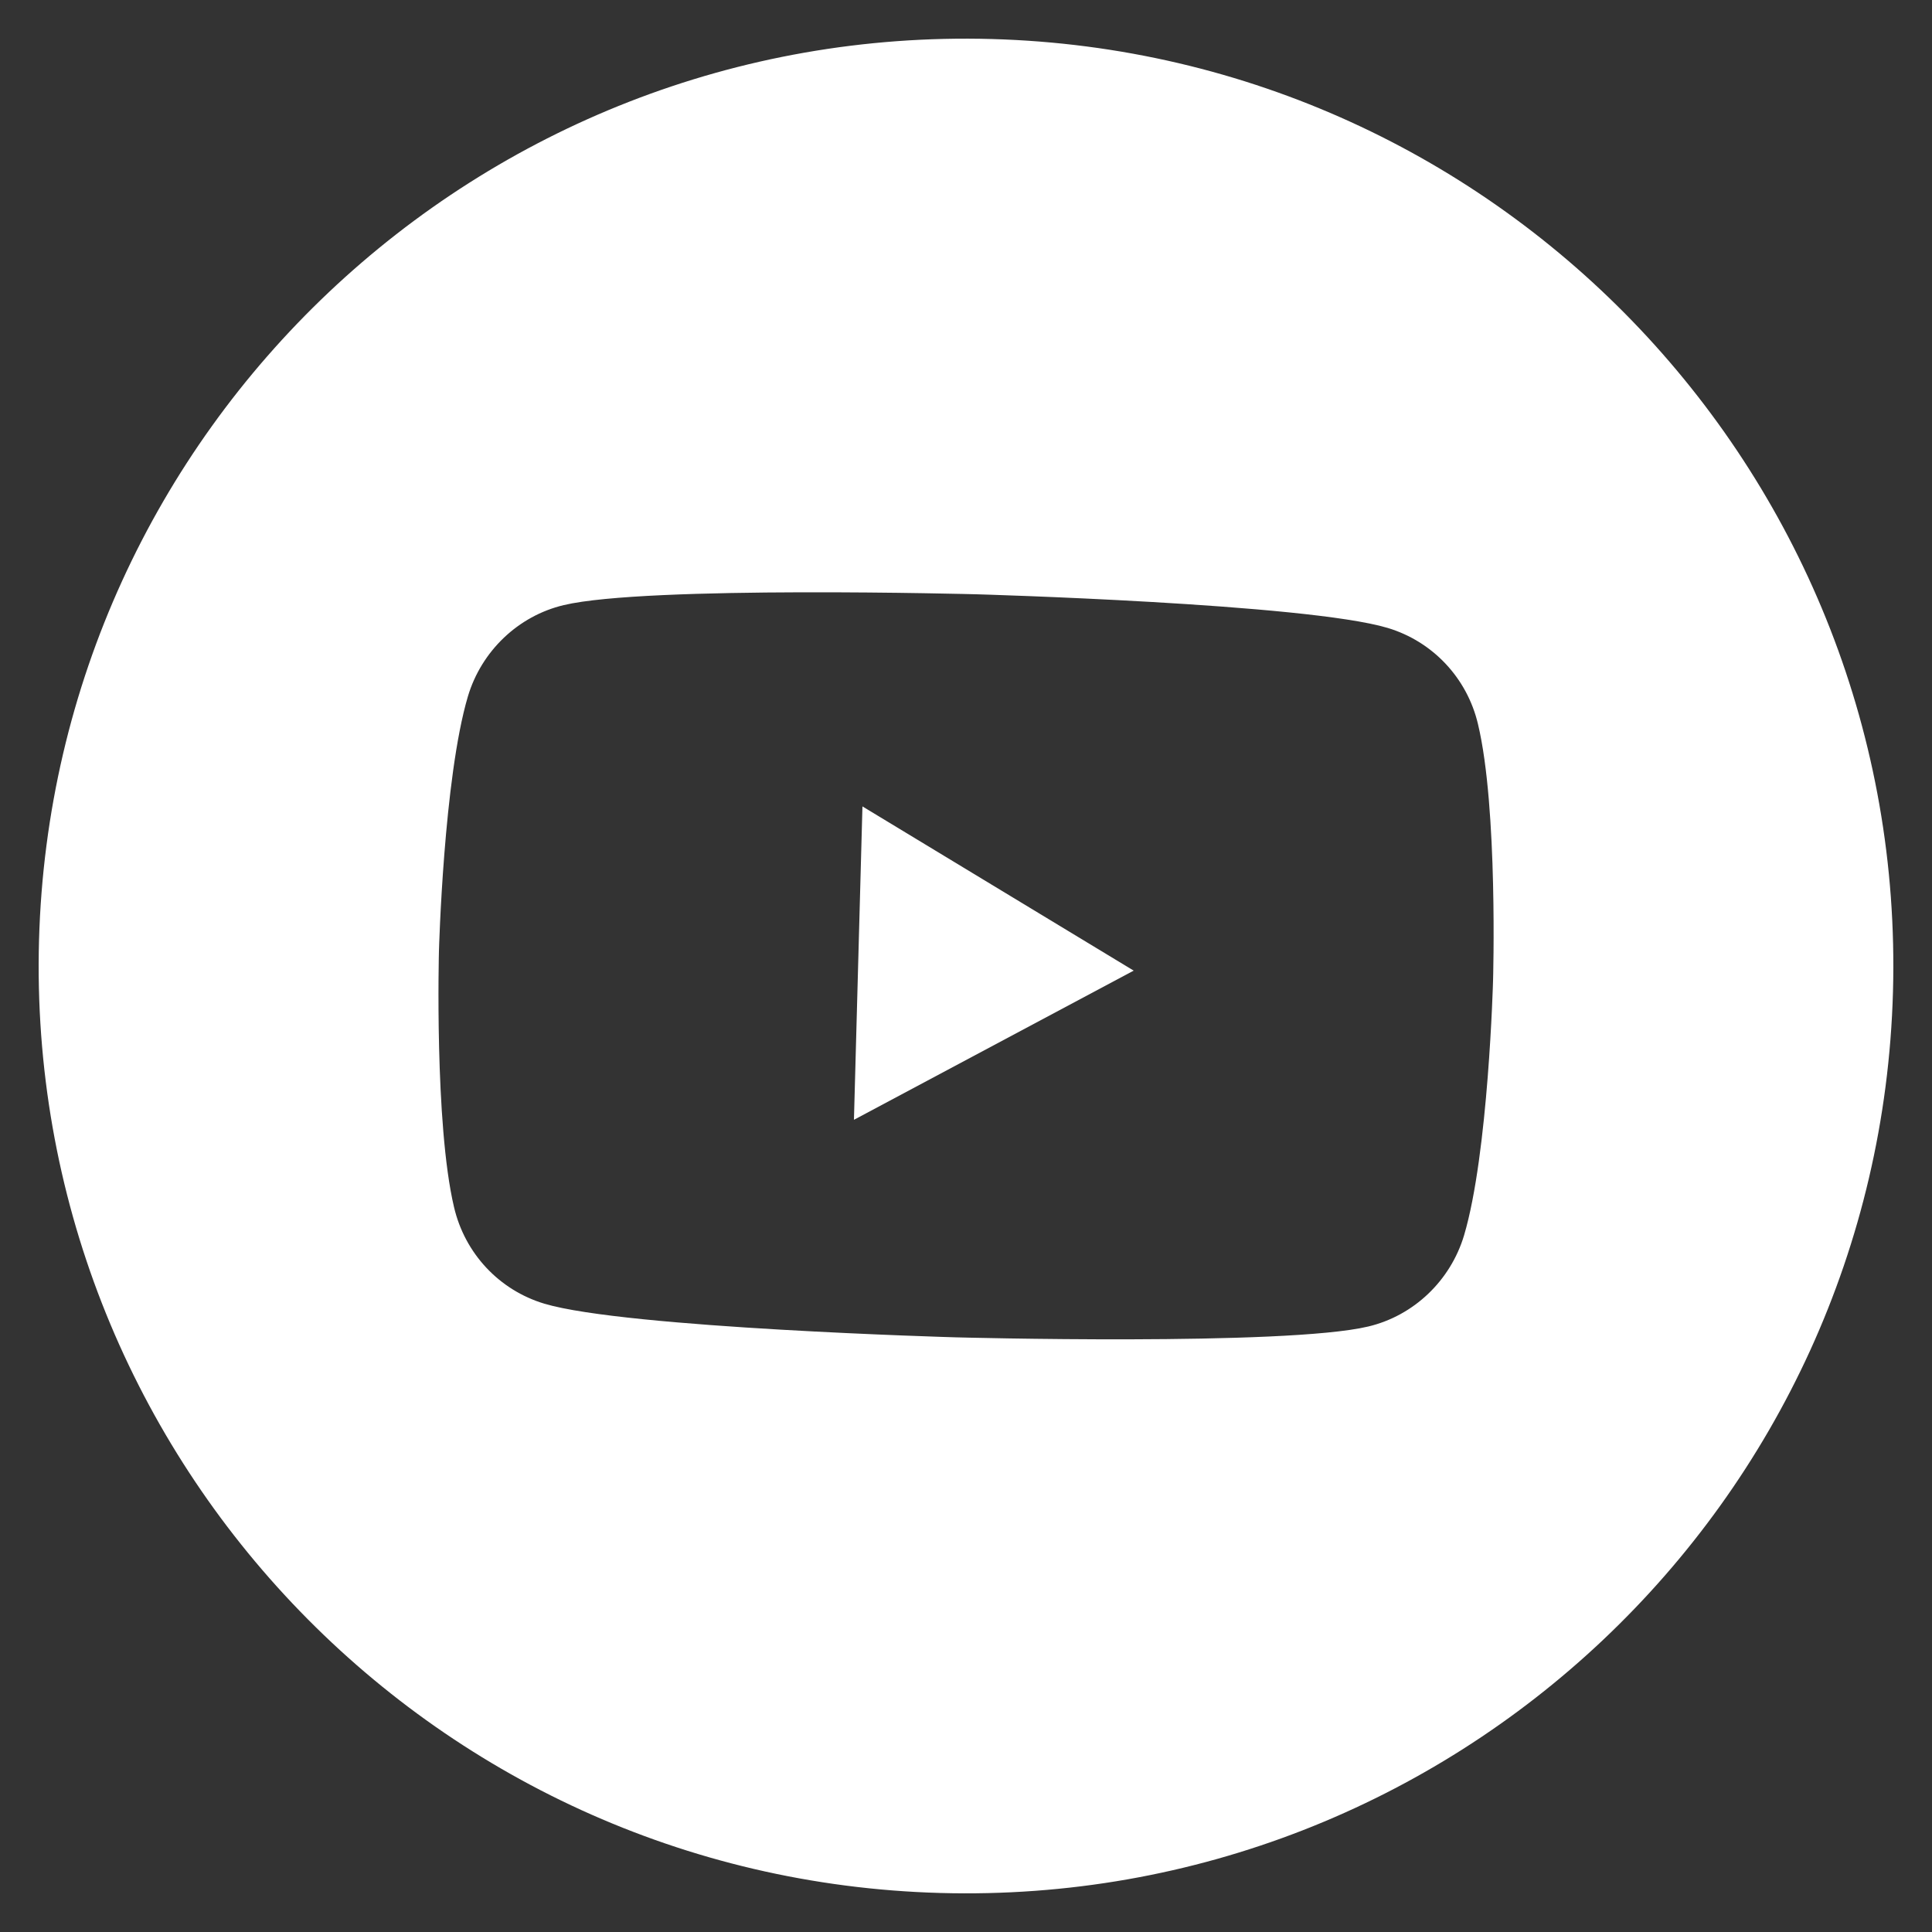 <?xml version="1.0" encoding="UTF-8"?> <svg xmlns="http://www.w3.org/2000/svg" xmlns:xlink="http://www.w3.org/1999/xlink" version="1.1" id="Layer_1" x="0px" y="0px" viewBox="0 0 500 500" style="enable-background:new 0 0 500 500;" xml:space="preserve"><rect x="0" y="0" width="500" height="500" fill="#333333" stroke="none"/> <style type="text/css"> .st0{fill:#FFFFFF;} </style> <g> <path class="st0" d="M256.7,10.1L256.7,10.1C124.2,6.4,13.8,110.8,10.1,243.3l0,0C6.4,375.8,110.8,486.2,243.3,489.9h0 c132.5,3.7,242.9-100.7,246.6-233.2l0,0C493.6,124.2,389.2,13.8,256.7,10.1z M386.4,253.8c0,0-1.2,44.7-7.5,65.9 c-3.5,11.7-13,20.8-24.8,23.6c-21.4,5.1-106.8,2.8-106.8,2.8s-85.3-2.4-106.4-8.7c-11.7-3.5-20.6-13-23.4-25 c-5.1-21.6-3.9-66.3-3.9-66.3s1.2-44.7,7.5-65.9c3.5-11.7,13-20.8,24.8-23.6c21.4-5.1,106.8-2.8,106.8-2.8s85.3,2.4,106.4,8.7 c11.7,3.5,20.6,13,23.4,24.9C387.7,209.1,386.4,253.8,386.4,253.8z"></path> <polygon class="st0" points="221,289.8 293.4,251.2 223.2,208.7 "></polygon> </g> </svg> 